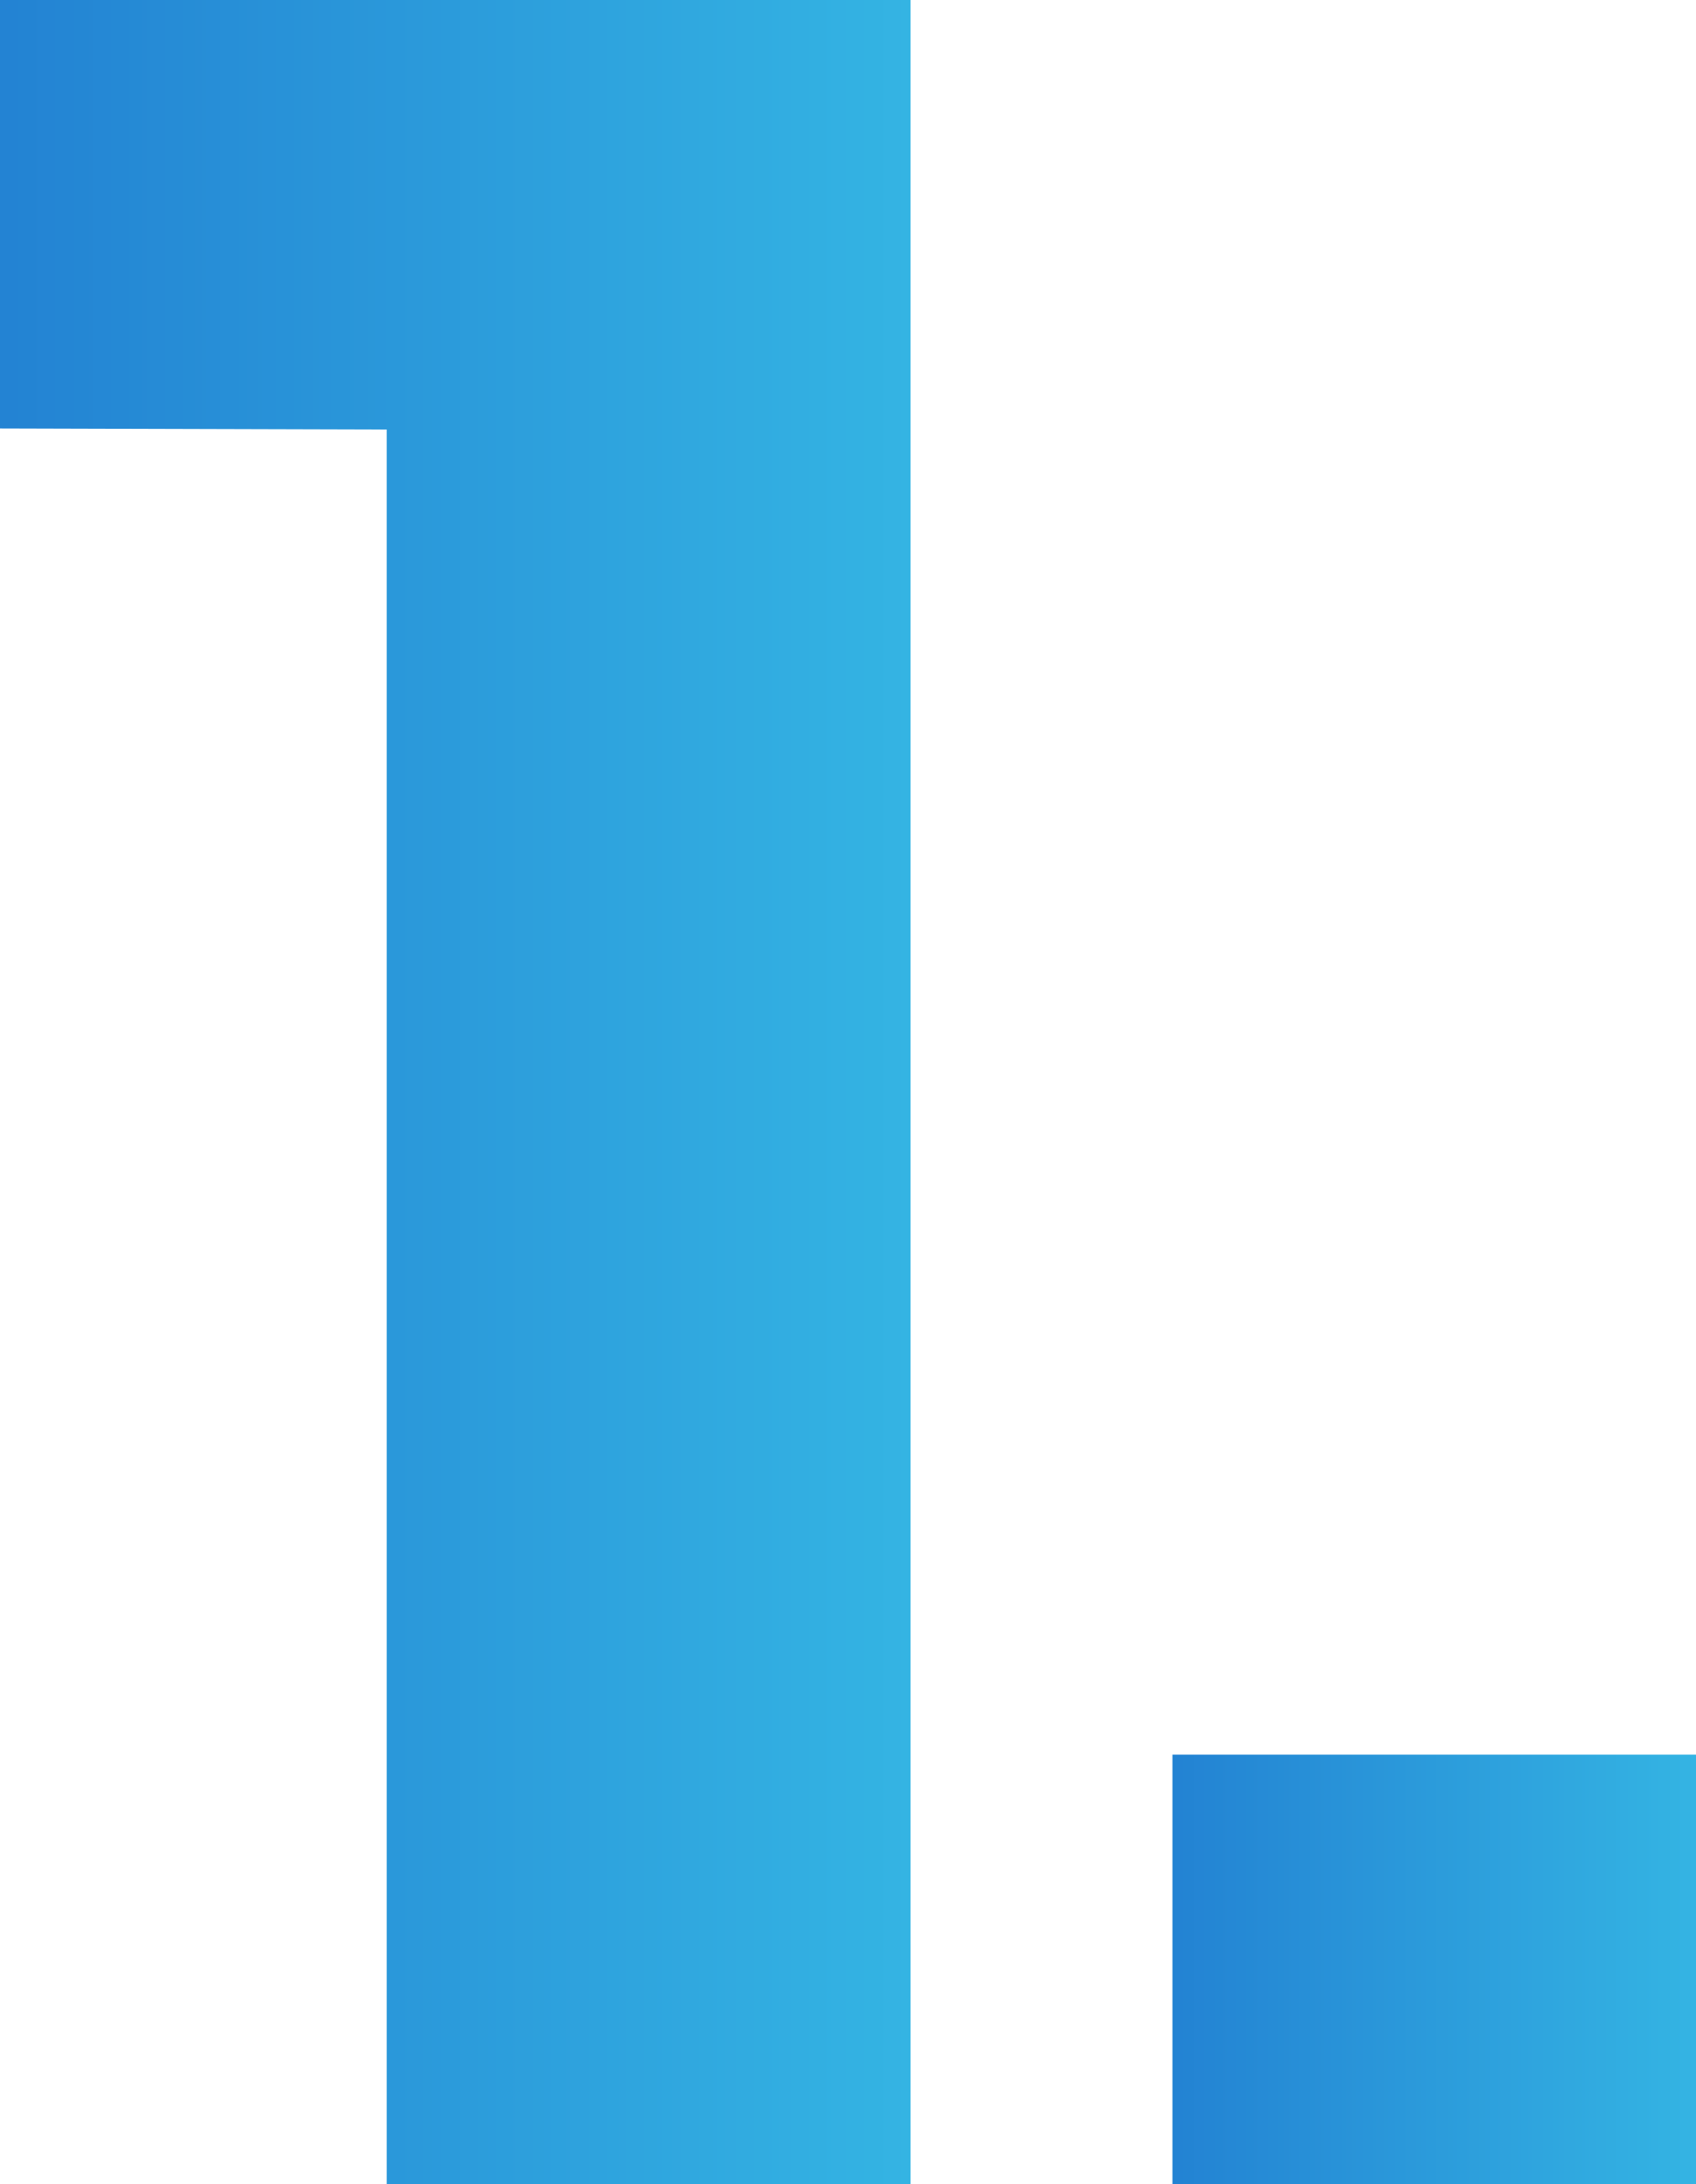 <svg xmlns="http://www.w3.org/2000/svg" xmlns:xlink="http://www.w3.org/1999/xlink" width="66.7" height="85.89" viewBox="0 0 66.7 85.89"><defs><style>.cls-1{fill:url(#名称未設定グラデーション_9);}.cls-2{fill:url(#名称未設定グラデーション_9-2);}</style><linearGradient id="名称未設定グラデーション_9" y1="42.95" x2="35.81" y2="42.95" gradientUnits="userSpaceOnUse"><stop offset="0.01" stop-color="#2383d3"/><stop offset="1" stop-color="#34b4e3"/></linearGradient><linearGradient id="名称未設定グラデーション_9-2" x1="46.11" y1="77.47" x2="66.7" y2="77.47" xlink:href="#名称未設定グラデーション_9"/></defs><g id="レイヤー_2" data-name="レイヤー 2"><g id="レイヤー_1-2" data-name="レイヤー 1"><path class="cls-1" d="M0,16.85V0H35.81V85.89H15.21v-69Z"/><path class="cls-2" d="M46.11,85.89V69H66.7V85.89Z"/></g></g></svg>